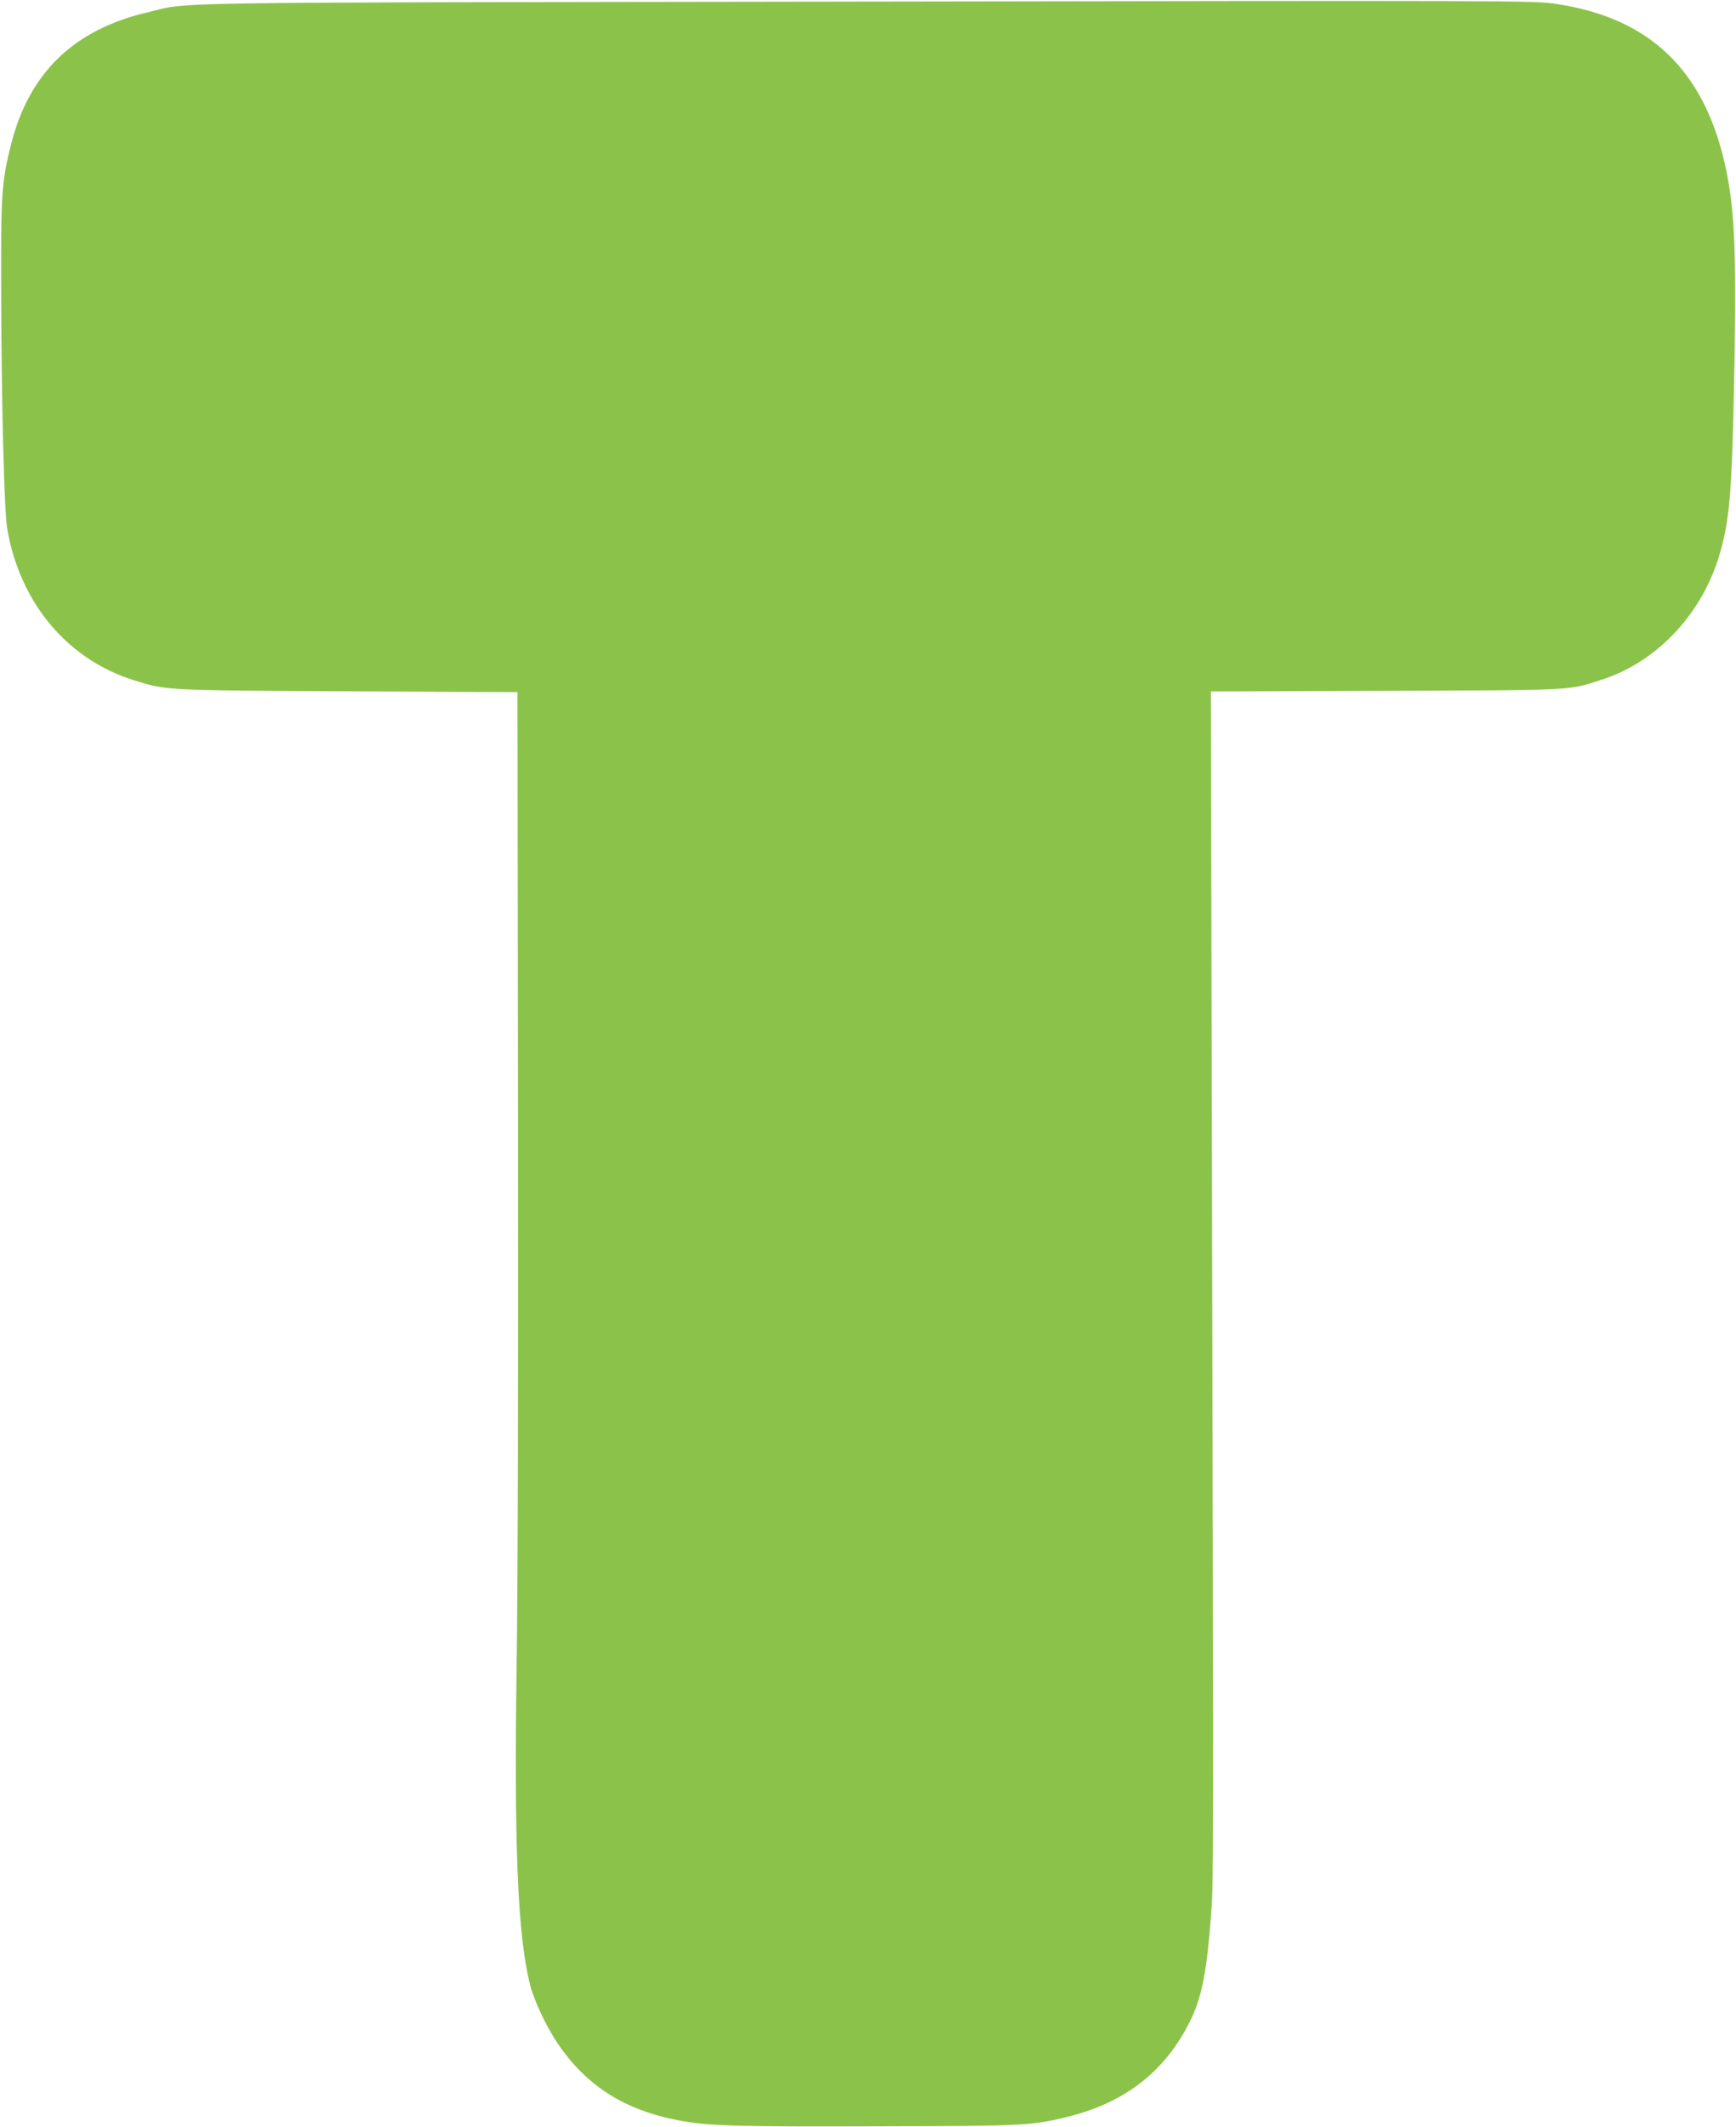 <?xml version="1.0" standalone="no"?>
<!DOCTYPE svg PUBLIC "-//W3C//DTD SVG 20010904//EN"
 "http://www.w3.org/TR/2001/REC-SVG-20010904/DTD/svg10.dtd">
<svg version="1.0" xmlns="http://www.w3.org/2000/svg"
 width="1045pt" height="1280pt" viewBox="0 0 1045 1280"
 preserveAspectRatio="xMidYMid meet">
<g transform="translate(0,1280) scale(0.1,-0.1)"
fill="#8bc34a" stroke="none">
<path d="M4940 12790 c-4101 -6 -3786 -1 -4055 -65 -442 -104 -711 -365 -819
-796 -56 -222 -61 -295 -59 -879 2 -686 18 -1329 37 -1435 77 -444 362 -783
761 -908 199 -62 175 -61 1290 -67 l1020 -5 3 -2555 c2 -1561 -1 -2841 -8
-3290 -16 -1109 6 -1635 81 -1935 24 -94 98 -251 165 -350 172 -255 401 -402
728 -464 175 -34 347 -39 1201 -36 884 2 917 4 1129 54 360 86 606 279 757
594 65 137 95 293 120 637 14 184 14 258 5 4242 l-7 3107 1048 4 c1152 4 1102
1 1305 67 335 108 607 399 711 760 57 198 71 358 84 945 18 855 8 1120 -53
1394 -128 571 -455 883 -1014 967 -145 21 -171 21 -4430 14z"/>
</g>
</svg>
